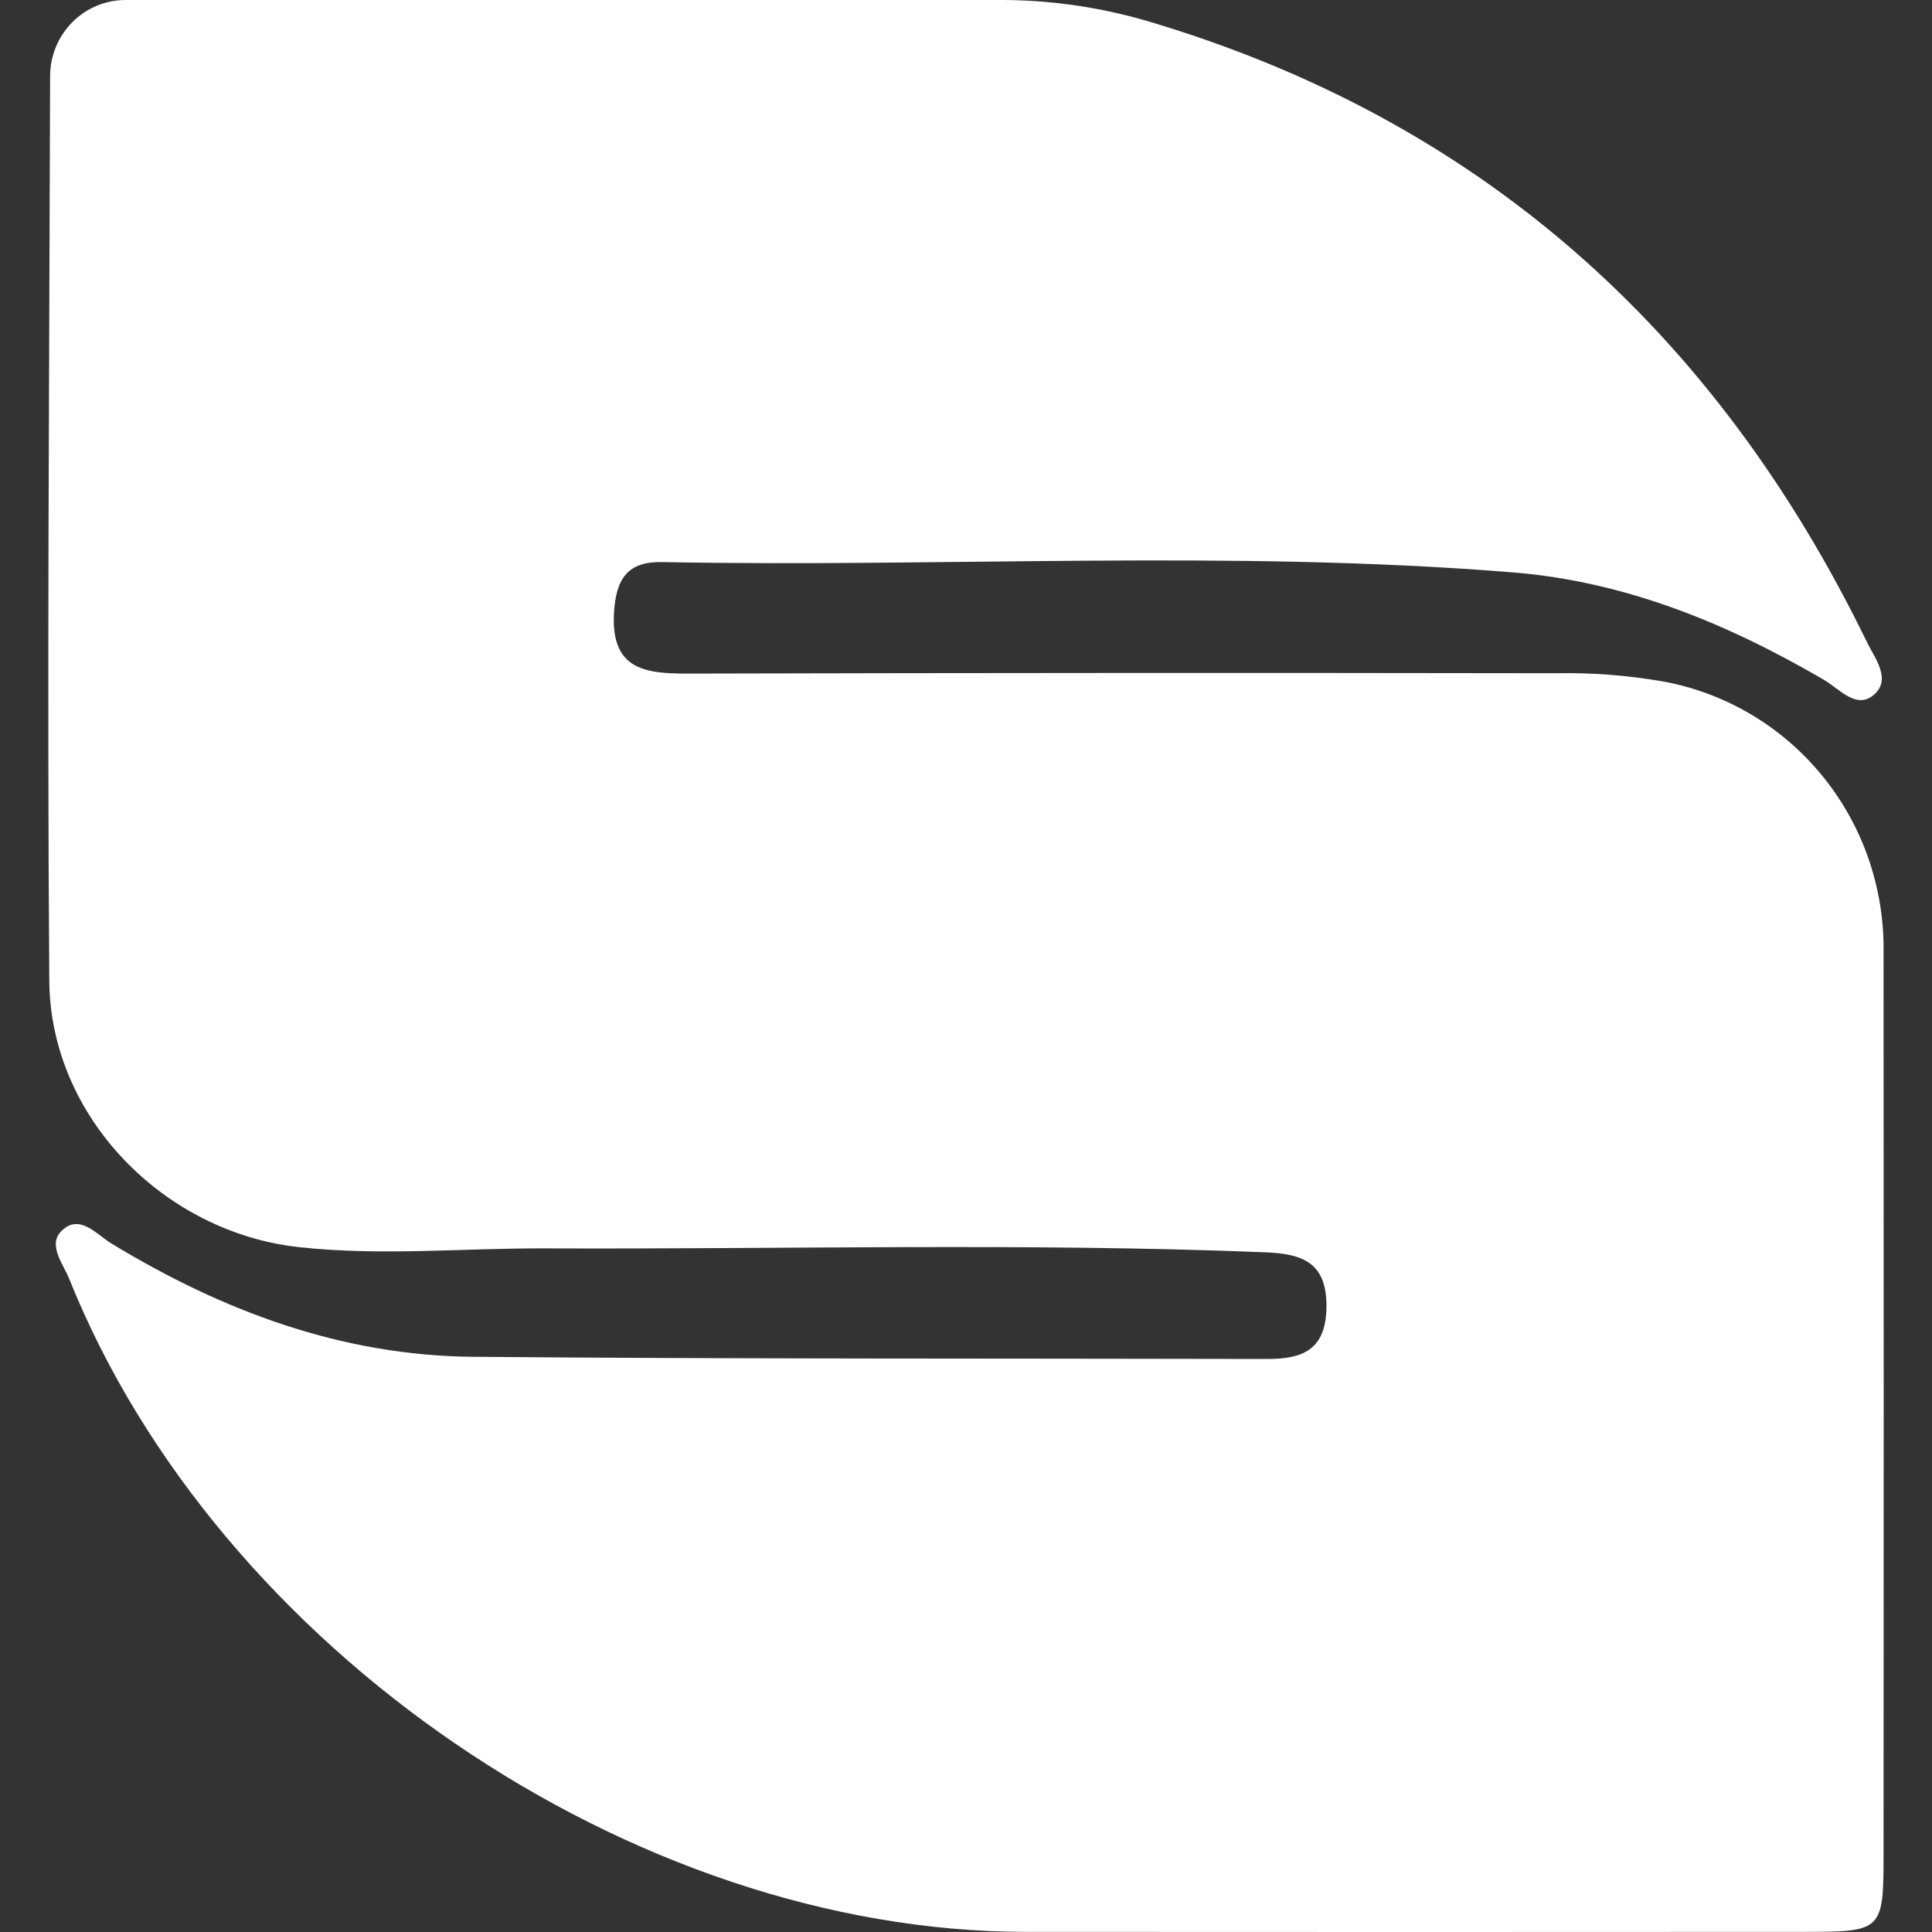 <svg width="80" height="80" viewBox="0 0 80 80" fill="none" xmlns="http://www.w3.org/2000/svg">
<rect x="0" y="0" width="80" height="80" fill="#333333" stroke="none"/>
<g clip-path="url(#clip0_1832_23272)">
<path fill-rule="evenodd" clip-rule="evenodd" d="M5.188 0H41.33C43.375 -0.01 45.411 0.271 47.377 0.834L47.408 0.843C61.155 4.88 70.997 13.62 77.301 26.578C77.625 27.245 78.333 28.121 77.603 28.761C76.874 29.403 76.168 28.526 75.522 28.148C71.511 25.808 67.295 24.077 62.64 23.701C50.909 22.752 39.156 23.501 27.413 23.274C26.006 23.248 25.517 23.944 25.427 25.332C25.276 27.694 26.654 27.892 28.429 27.892C40.417 27.862 52.405 27.857 64.393 27.877C65.89 27.847 67.386 27.961 68.861 28.217C71.45 28.691 73.789 30.077 75.462 32.13C77.134 34.182 78.031 36.768 77.994 39.426C78.002 51.843 78.002 64.26 77.994 76.68C77.994 79.97 77.967 79.993 74.663 79.995C63.935 80.002 53.209 80.002 42.482 79.995C26.194 79.986 9.017 68.265 2.868 52.96C2.611 52.32 1.962 51.547 2.551 50.967C3.296 50.235 3.996 51.117 4.617 51.492C9.234 54.299 14.168 56.135 19.585 56.182C30.543 56.277 41.508 56.246 52.472 56.272C53.91 56.275 54.901 55.914 54.926 54.137C54.952 52.23 53.882 51.913 52.353 51.853C42.419 51.459 32.483 51.734 22.547 51.693C19.16 51.68 15.777 52.013 12.385 51.642C6.811 51.036 2.084 46.274 2.041 40.612C1.947 28.127 2.041 15.639 2.075 3.152C2.076 2.318 2.404 1.518 2.987 0.927C3.57 0.336 4.361 0.003 5.187 0H5.188Z" fill="white"/>
</g>
<defs>
<clipPath id="clip0_1832_23272">
<rect width="80" height="80" fill="white"/>
</clipPath>
</defs>
</svg>
